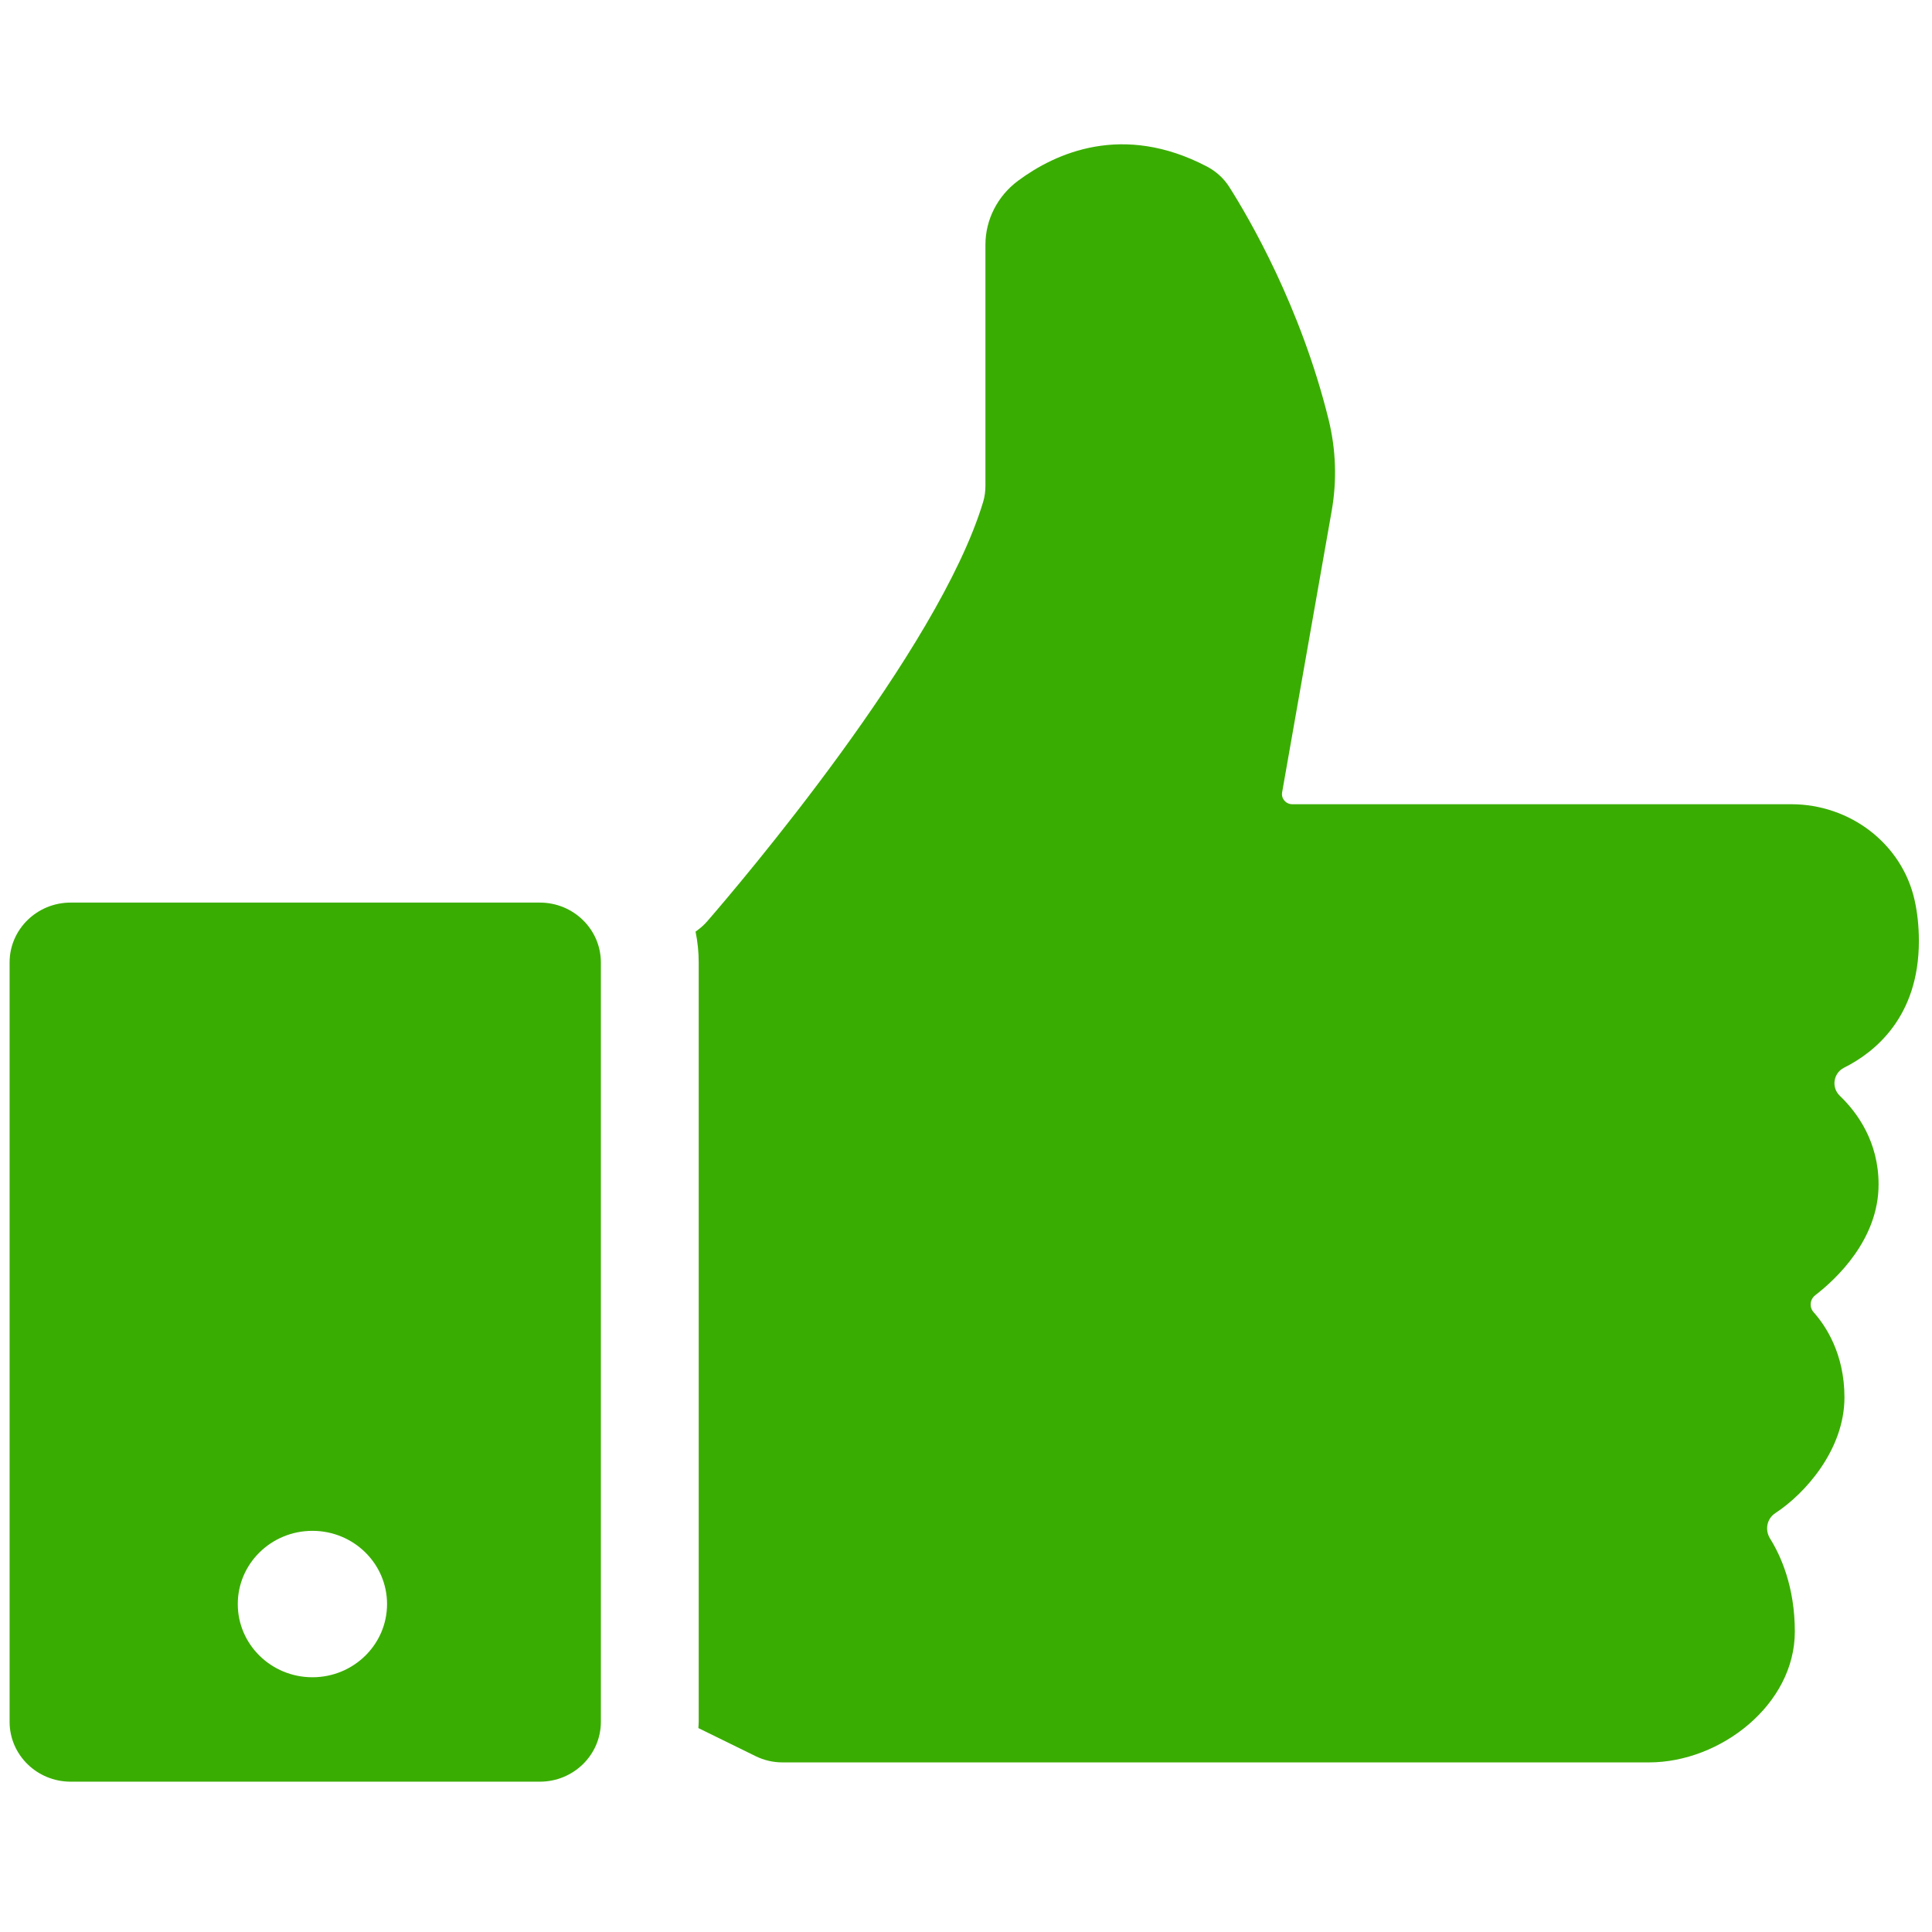 <?xml version="1.0" encoding="utf-8"?>
<!-- Generator: Adobe Illustrator 26.5.1, SVG Export Plug-In . SVG Version: 6.00 Build 0)  -->
<!DOCTYPE svg PUBLIC "-//W3C//DTD SVG 1.1//EN" "http://www.w3.org/Graphics/SVG/1.1/DTD/svg11.dtd">
<svg version="1.1" id="圖層_1" xmlns:x="http://ns.adobe.com/Extensibility/1.0/" xmlns:i="http://ns.adobe.com/AdobeIllustrator/10.0/" xmlns:graph="http://ns.adobe.com/Graphs/1.0/"
	 xmlns="http://www.w3.org/2000/svg" xmlns:xlink="http://www.w3.org/1999/xlink" x="0px" y="0px" viewBox="0 0 300 300"
	 style="enable-background:new 0 0 300 300;" xml:space="preserve">
<!--<style type="text/css">
	.st0{fill:#3AAD02;}
</style>-->
<g>
	<g>
		<path class="st0" d="M286.356,165.786c4.707-2.355,11.607-7.824,11.607-19.652c0-2.381-0.246-4.504-0.672-6.396
			c-1.968-8.738-10.021-14.859-19.144-14.859H200.66c-0.991,0-1.742-0.876-1.574-1.833l7.699-43.719
			c0.827-4.699,0.665-9.522-0.476-14.157c-4.325-17.56-12.336-31.272-15.43-36.144c-0.854-1.345-2.068-2.437-3.494-3.182
			c-13.08-6.826-23.484-2.09-29.287,2.213c-3.19,2.366-5.082,6.035-5.082,9.958v37.405c0,0.85-0.104,1.691-0.35,2.506
			c-6.984,23.18-38.013,59.556-42.84,65.122c-0.42,0.484-0.883,0.913-1.397,1.301l-0.423,0.319c0.318,1.547,0.489,3.146,0.489,4.784
			v117.907c0,0.33-0.037,0.651-0.05,0.977l8.911,4.37c1.283,0.629,2.698,0.957,4.133,0.957h134.579
			c11.076,0,22.633-8.974,22.633-20.31c0-6.938-2.165-11.753-3.844-14.445c-0.837-1.341-0.512-3.089,0.823-3.959
			c4.601-2.999,10.727-9.85,10.727-17.966c0-6.786-2.93-11.141-4.781-13.214c-0.713-0.799-0.597-2,0.255-2.656
			c3.225-2.489,9.824-8.627,9.824-17.193c0-6.617-3.282-11.142-6.014-13.762C284.336,168.86,284.669,166.629,286.356,165.786z" fill="#3AAD02" />
		<path class="st0" d="M83.823,140.154H10.971c-5.236,0-9.48,4.163-9.48,9.298v117.907c0,5.135,4.244,9.298,9.48,9.298h72.852
			c5.236,0,9.48-4.163,9.48-9.298V149.452C93.303,144.316,89.059,140.154,83.823,140.154z M48.512,260.444
			c-6.401,0-11.589-5.089-11.589-11.368s5.189-11.368,11.589-11.368c6.4,0,11.589,5.089,11.589,11.368
			S54.912,260.444,48.512,260.444z" fill="#3AAD02" />
	</g>
</g>
</svg>
